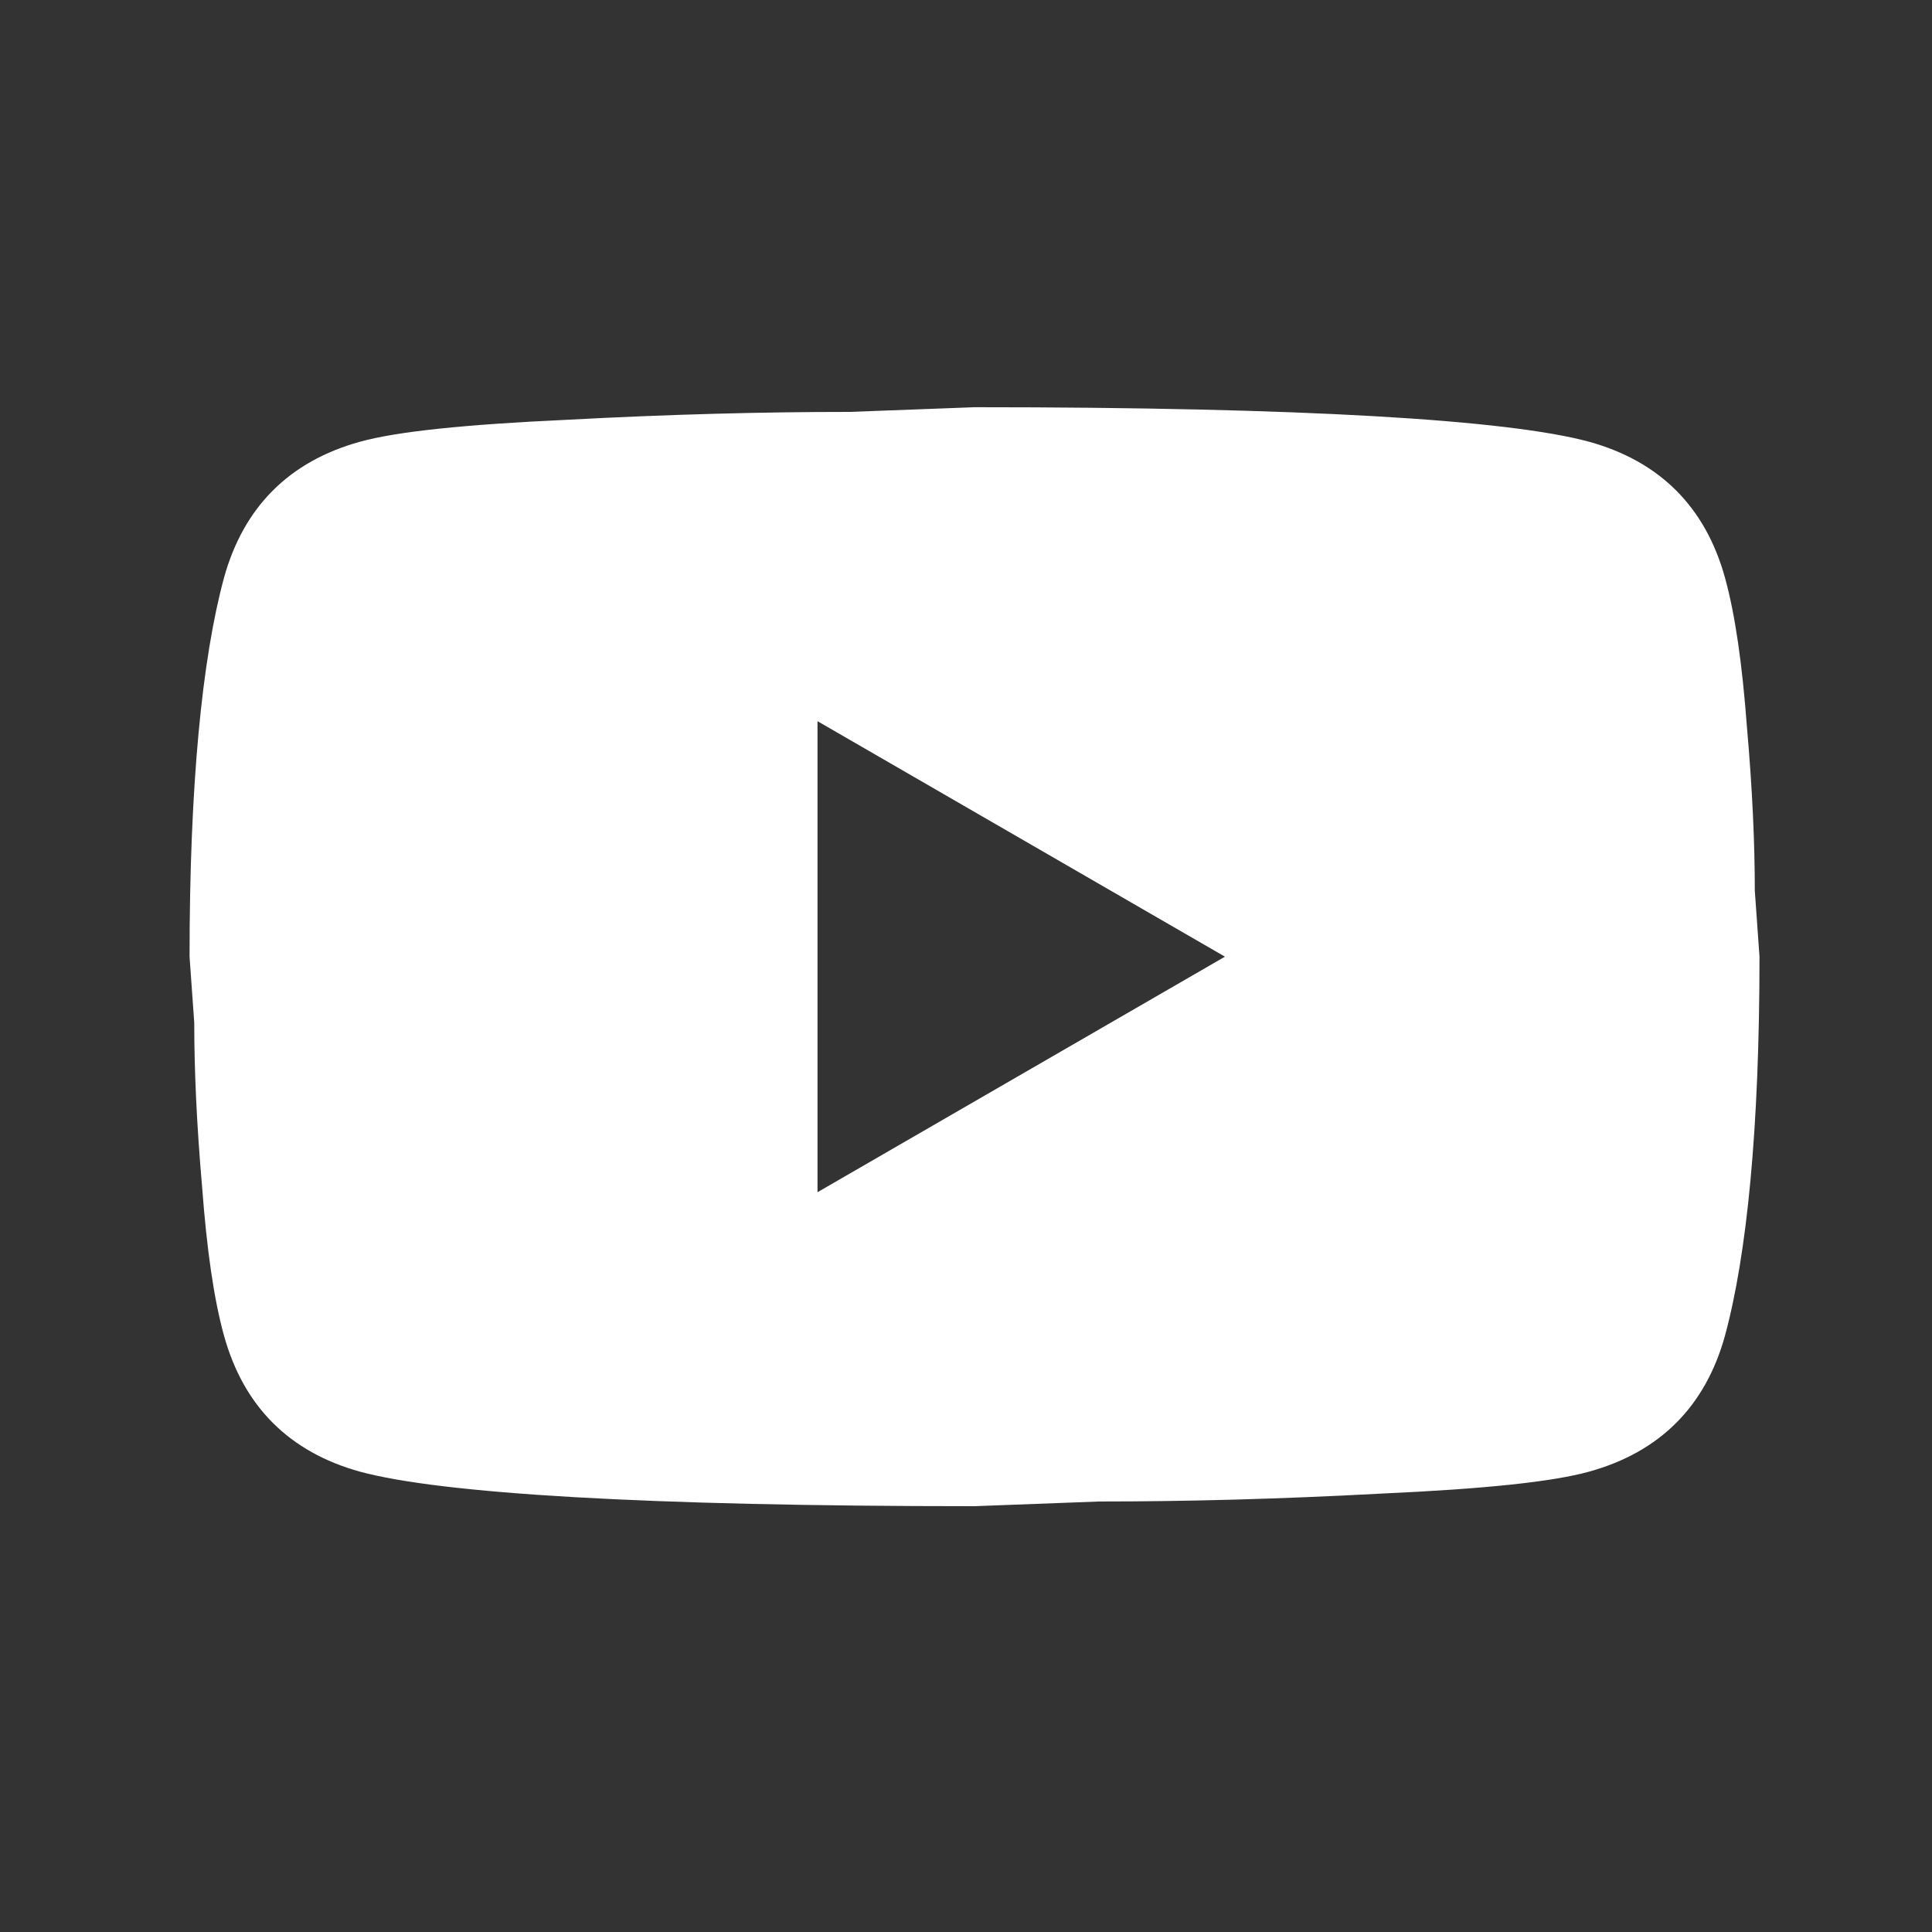 <svg width="35" height="35" viewBox="0 0 35 35" fill="none" xmlns="http://www.w3.org/2000/svg">
<rect x="0" y="0" width="35" height="35" fill="#333333" stroke="none"/>
<path d="M14.81 21.598L22.191 17.331L14.81 13.065V21.598ZM31.249 10.463C31.434 11.131 31.562 12.027 31.647 13.165C31.747 14.302 31.79 15.284 31.79 16.137L31.875 17.331C31.875 20.446 31.647 22.735 31.249 24.2C30.894 25.48 30.069 26.305 28.789 26.66C28.121 26.845 26.898 26.973 25.02 27.058C23.172 27.158 21.48 27.201 19.915 27.201L17.654 27.286C11.696 27.286 7.984 27.058 6.519 26.66C5.24 26.305 4.415 25.48 4.059 24.2C3.874 23.532 3.746 22.636 3.661 21.498C3.562 20.36 3.519 19.379 3.519 18.526L3.434 17.331C3.434 14.217 3.661 11.928 4.059 10.463C4.415 9.183 5.24 8.358 6.519 8.003C7.188 7.818 8.411 7.69 10.288 7.604C12.137 7.505 13.829 7.462 15.393 7.462L17.654 7.377C23.613 7.377 27.324 7.604 28.789 8.003C30.069 8.358 30.894 9.183 31.249 10.463Z" fill="white"/>
</svg>

